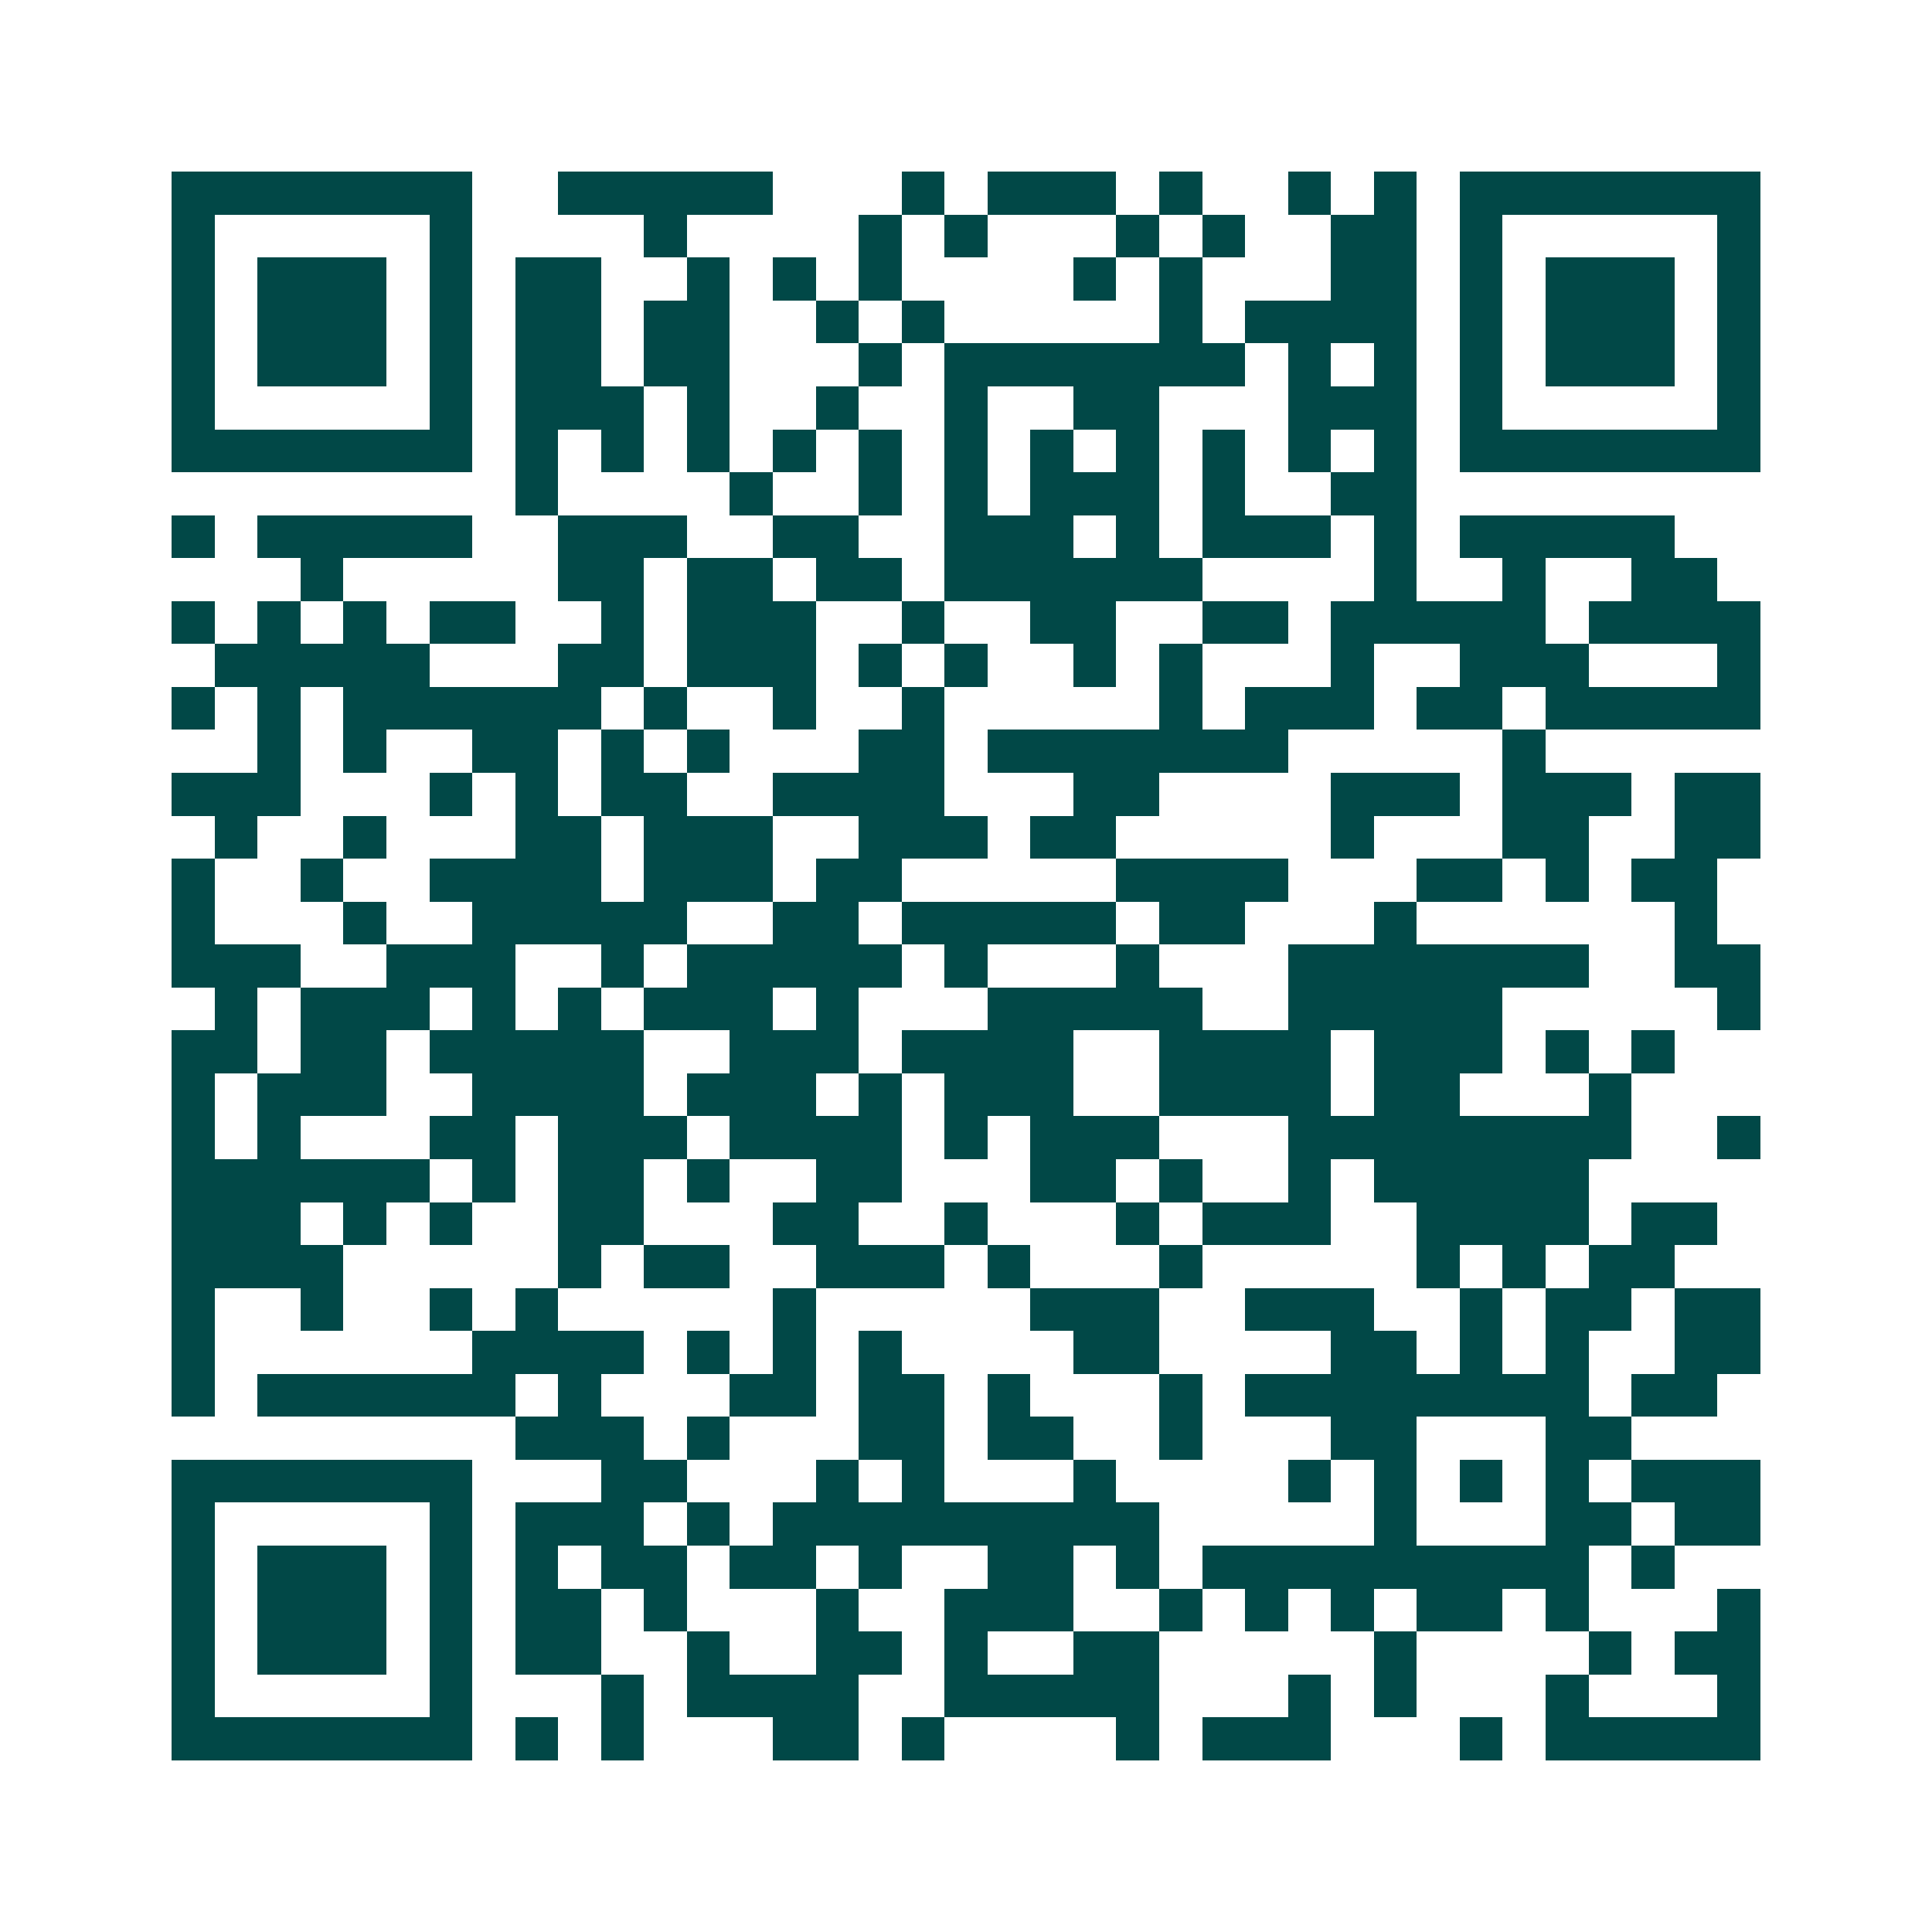 <svg xmlns="http://www.w3.org/2000/svg" width="200" height="200" viewBox="0 0 45 45" shape-rendering="crispEdges"><path fill="#ffffff" d="M0 0h45v45H0z"/><path stroke="#014847" d="M4 4.5h7m2 0h5m3 0h1m1 0h3m1 0h1m2 0h1m1 0h1m1 0h7M4 5.5h1m5 0h1m4 0h1m4 0h1m1 0h1m3 0h1m1 0h1m2 0h2m1 0h1m5 0h1M4 6.5h1m1 0h3m1 0h1m1 0h2m2 0h1m1 0h1m1 0h1m4 0h1m1 0h1m3 0h2m1 0h1m1 0h3m1 0h1M4 7.5h1m1 0h3m1 0h1m1 0h2m1 0h2m2 0h1m1 0h1m5 0h1m1 0h4m1 0h1m1 0h3m1 0h1M4 8.5h1m1 0h3m1 0h1m1 0h2m1 0h2m3 0h1m1 0h7m1 0h1m1 0h1m1 0h1m1 0h3m1 0h1M4 9.5h1m5 0h1m1 0h3m1 0h1m2 0h1m2 0h1m2 0h2m3 0h3m1 0h1m5 0h1M4 10.5h7m1 0h1m1 0h1m1 0h1m1 0h1m1 0h1m1 0h1m1 0h1m1 0h1m1 0h1m1 0h1m1 0h1m1 0h7M12 11.5h1m4 0h1m2 0h1m1 0h1m1 0h3m1 0h1m2 0h2M4 12.5h1m1 0h5m2 0h3m2 0h2m2 0h3m1 0h1m1 0h3m1 0h1m1 0h5M7 13.5h1m5 0h2m1 0h2m1 0h2m1 0h6m4 0h1m2 0h1m2 0h2M4 14.5h1m1 0h1m1 0h1m1 0h2m2 0h1m1 0h3m2 0h1m2 0h2m2 0h2m1 0h5m1 0h4M5 15.5h5m3 0h2m1 0h3m1 0h1m1 0h1m2 0h1m1 0h1m3 0h1m2 0h3m3 0h1M4 16.5h1m1 0h1m1 0h6m1 0h1m2 0h1m2 0h1m5 0h1m1 0h3m1 0h2m1 0h5M6 17.5h1m1 0h1m2 0h2m1 0h1m1 0h1m3 0h2m1 0h7m5 0h1M4 18.5h3m3 0h1m1 0h1m1 0h2m2 0h4m3 0h2m4 0h3m1 0h3m1 0h2M5 19.5h1m2 0h1m3 0h2m1 0h3m2 0h3m1 0h2m5 0h1m3 0h2m2 0h2M4 20.5h1m2 0h1m2 0h4m1 0h3m1 0h2m5 0h4m3 0h2m1 0h1m1 0h2M4 21.5h1m3 0h1m2 0h5m2 0h2m1 0h5m1 0h2m3 0h1m6 0h1M4 22.5h3m2 0h3m2 0h1m1 0h5m1 0h1m3 0h1m3 0h7m2 0h2M5 23.5h1m1 0h3m1 0h1m1 0h1m1 0h3m1 0h1m3 0h5m2 0h5m5 0h1M4 24.5h2m1 0h2m1 0h5m2 0h3m1 0h4m2 0h4m1 0h3m1 0h1m1 0h1M4 25.5h1m1 0h3m2 0h4m1 0h3m1 0h1m1 0h3m2 0h4m1 0h2m3 0h1M4 26.5h1m1 0h1m3 0h2m1 0h3m1 0h4m1 0h1m1 0h3m3 0h8m2 0h1M4 27.5h6m1 0h1m1 0h2m1 0h1m2 0h2m3 0h2m1 0h1m2 0h1m1 0h5M4 28.5h3m1 0h1m1 0h1m2 0h2m3 0h2m2 0h1m3 0h1m1 0h3m2 0h4m1 0h2M4 29.5h4m5 0h1m1 0h2m2 0h3m1 0h1m3 0h1m5 0h1m1 0h1m1 0h2M4 30.5h1m2 0h1m2 0h1m1 0h1m5 0h1m5 0h3m2 0h3m2 0h1m1 0h2m1 0h2M4 31.5h1m6 0h4m1 0h1m1 0h1m1 0h1m4 0h2m4 0h2m1 0h1m1 0h1m2 0h2M4 32.5h1m1 0h6m1 0h1m3 0h2m1 0h2m1 0h1m3 0h1m1 0h8m1 0h2M12 33.5h3m1 0h1m3 0h2m1 0h2m2 0h1m3 0h2m3 0h2M4 34.5h7m3 0h2m3 0h1m1 0h1m3 0h1m4 0h1m1 0h1m1 0h1m1 0h1m1 0h3M4 35.5h1m5 0h1m1 0h3m1 0h1m1 0h9m5 0h1m3 0h2m1 0h2M4 36.5h1m1 0h3m1 0h1m1 0h1m1 0h2m1 0h2m1 0h1m2 0h2m1 0h1m1 0h9m1 0h1M4 37.5h1m1 0h3m1 0h1m1 0h2m1 0h1m3 0h1m2 0h3m2 0h1m1 0h1m1 0h1m1 0h2m1 0h1m3 0h1M4 38.5h1m1 0h3m1 0h1m1 0h2m2 0h1m2 0h2m1 0h1m2 0h2m5 0h1m4 0h1m1 0h2M4 39.5h1m5 0h1m3 0h1m1 0h4m2 0h5m3 0h1m1 0h1m3 0h1m3 0h1M4 40.5h7m1 0h1m1 0h1m3 0h2m1 0h1m4 0h1m1 0h3m3 0h1m1 0h5"/></svg>
